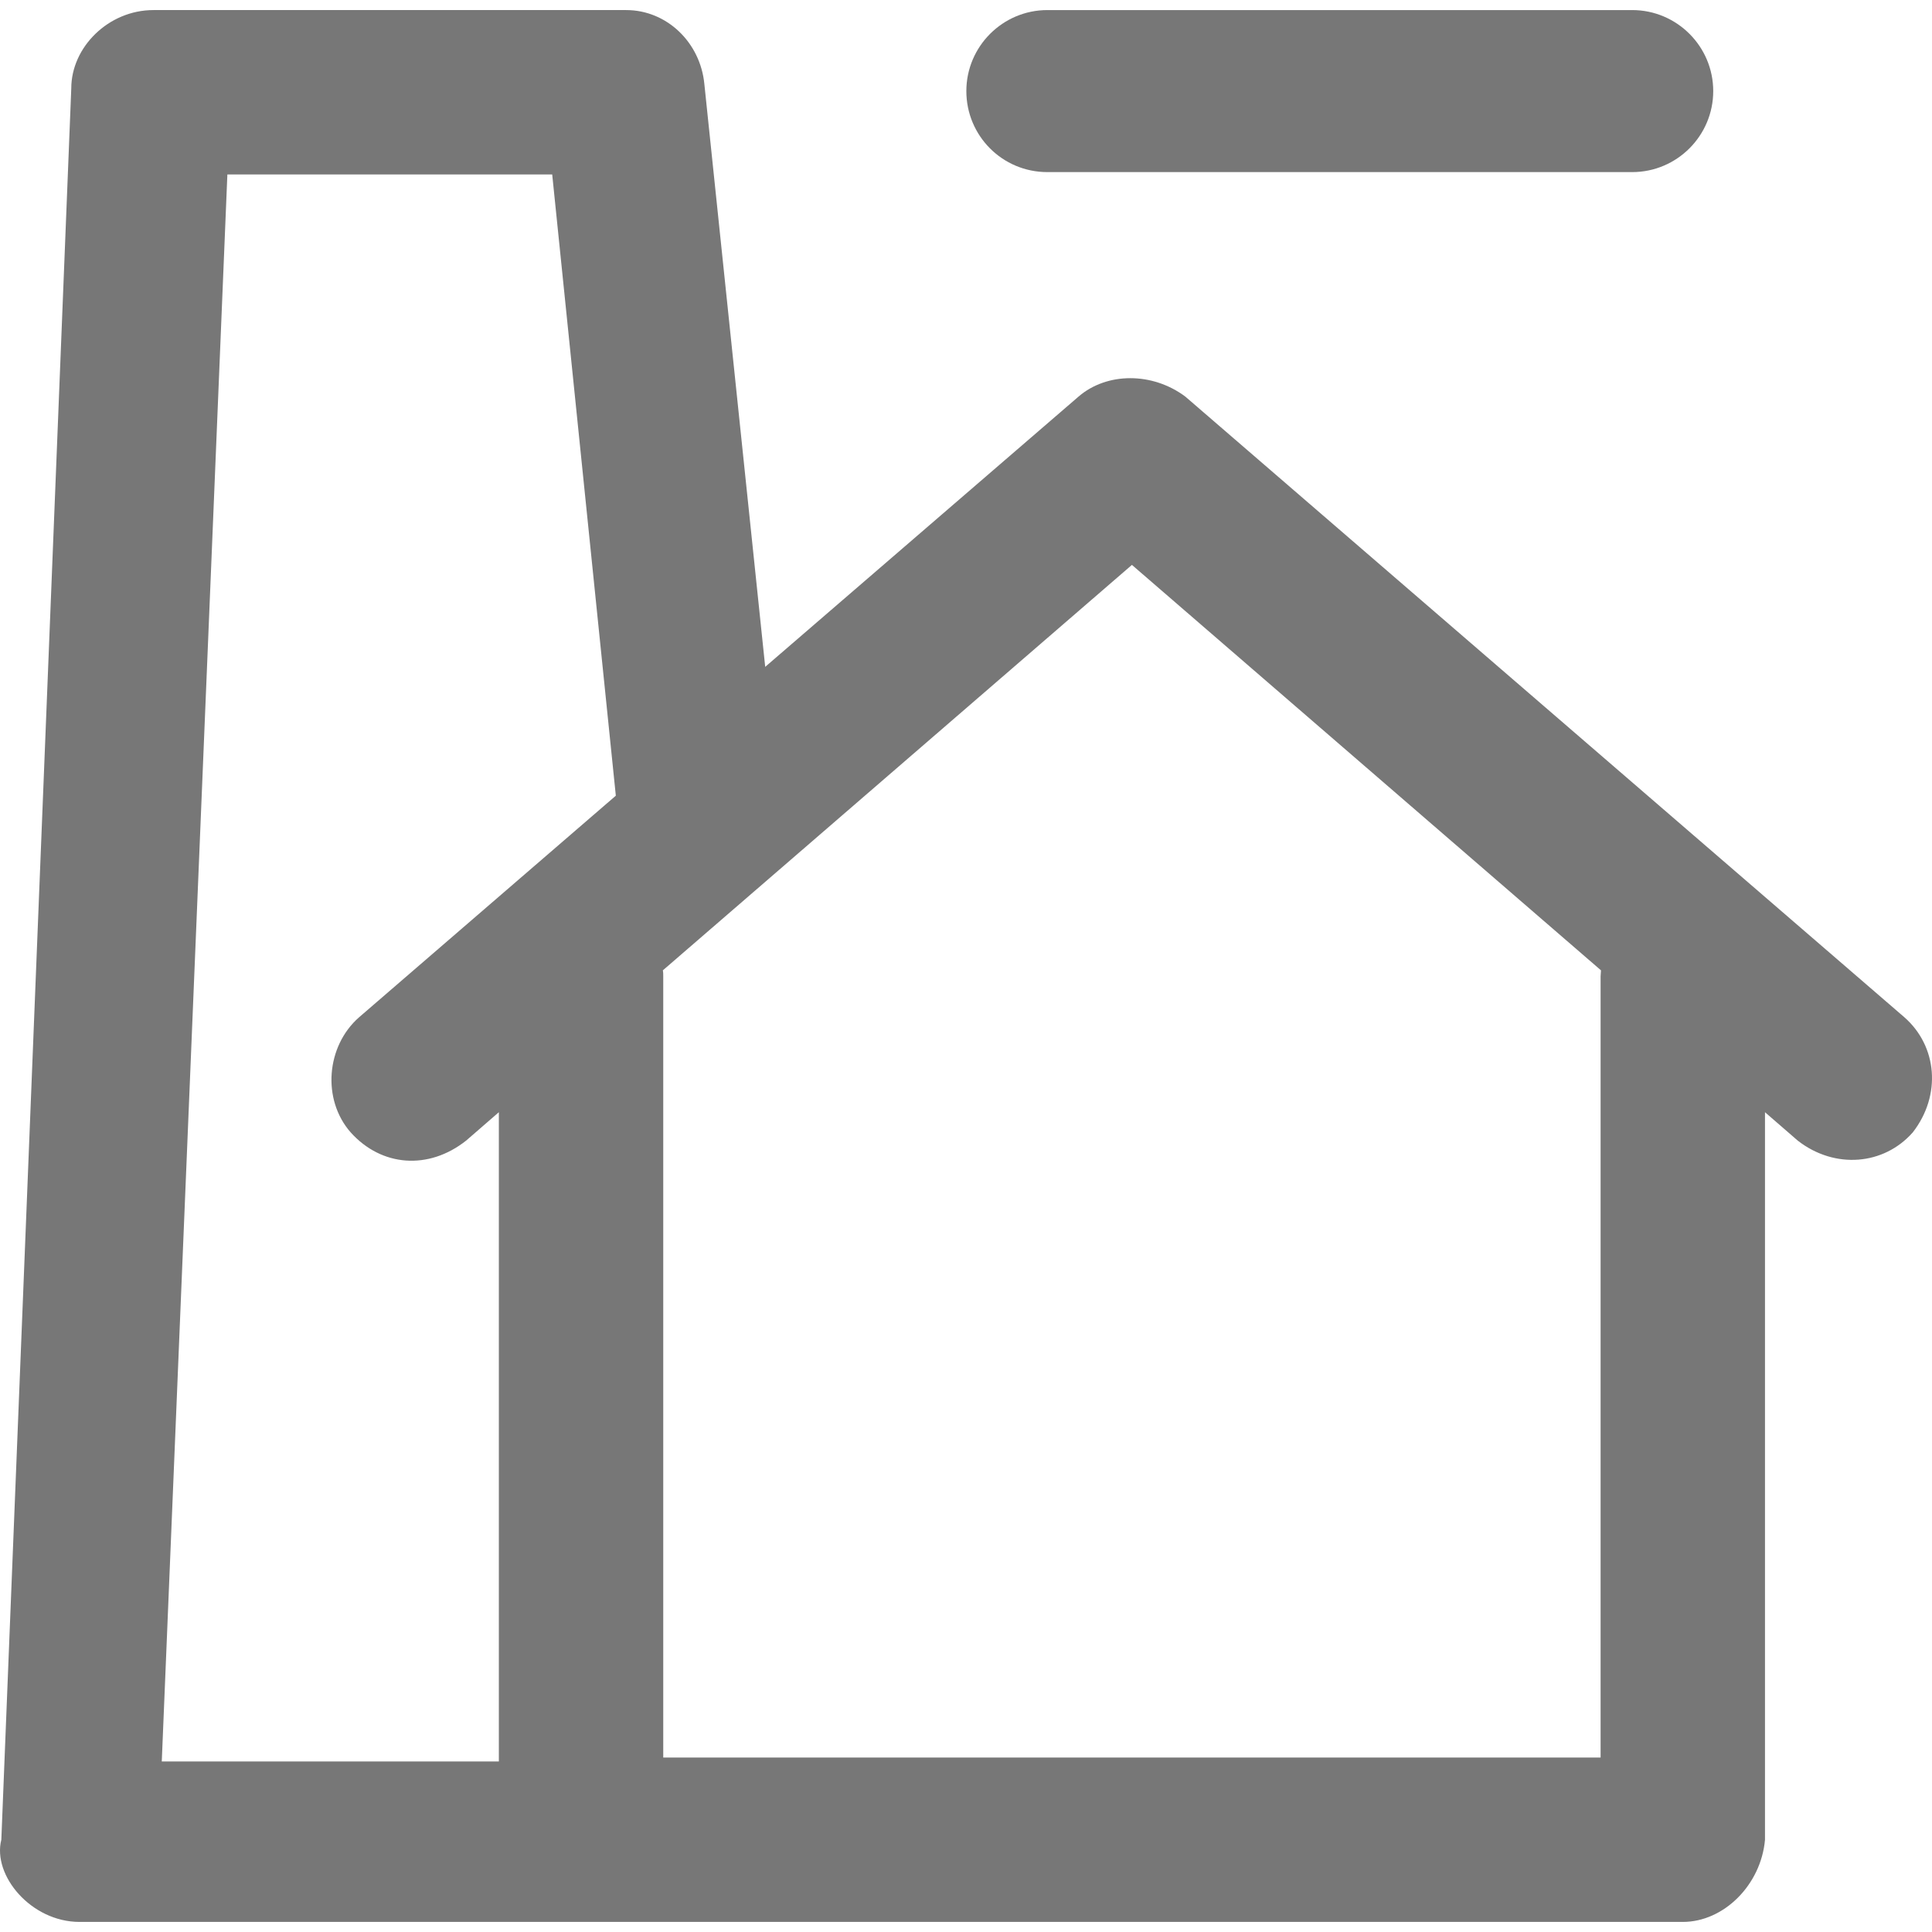 <svg xmlns="http://www.w3.org/2000/svg" viewBox="0 0 488.898 488.898" fill="#777">
    <path d="M20.137,486.349h405.7c10.4,0,19.8-9.4,20.8-20.8v-184.1l8.3,7.2c9.4,7.3,21.8,6.2,29.1-2.1c7.3-9.4,6.2-21.8-2.1-29.1 l-182-157.1c-8.3-6.2-19.8-6.2-27,0l-79.3,68.4l-15.4-147.5c-1-10.4-9.4-18.7-19.8-18.7h-119.6c-11.4,0-20.8,9.4-20.8,19.8 l-17.7,443.2C-1.963,474.549,7.837,486.349,20.137,486.349z M117.937,288.649l8.3-7.2v164.3h-85.3l16.6-401.6h82.2l16.1,157.2 l-65,56.1c-8.3,7.3-9.4,20.8-2.1,29.1C96.537,295.249,108.437,296.149,117.937,288.649z M405.037,247.049v197.7h-237.2v-197.7 c0-0.5,0-1-0.1-1.5l118.7-102.6l118.7,102.6C405.137,246.049,405.037,246.549,405.037,247.049z" />
    <path d="M265.037,43.549h148c11.3,0,20.5-9.2,20.5-20.5s-9.2-20.5-20.5-20.5h-148c-11.3,0-20.5,9.2-20.5,20.5 S253.637,43.549,265.037,43.549z" />
</svg>